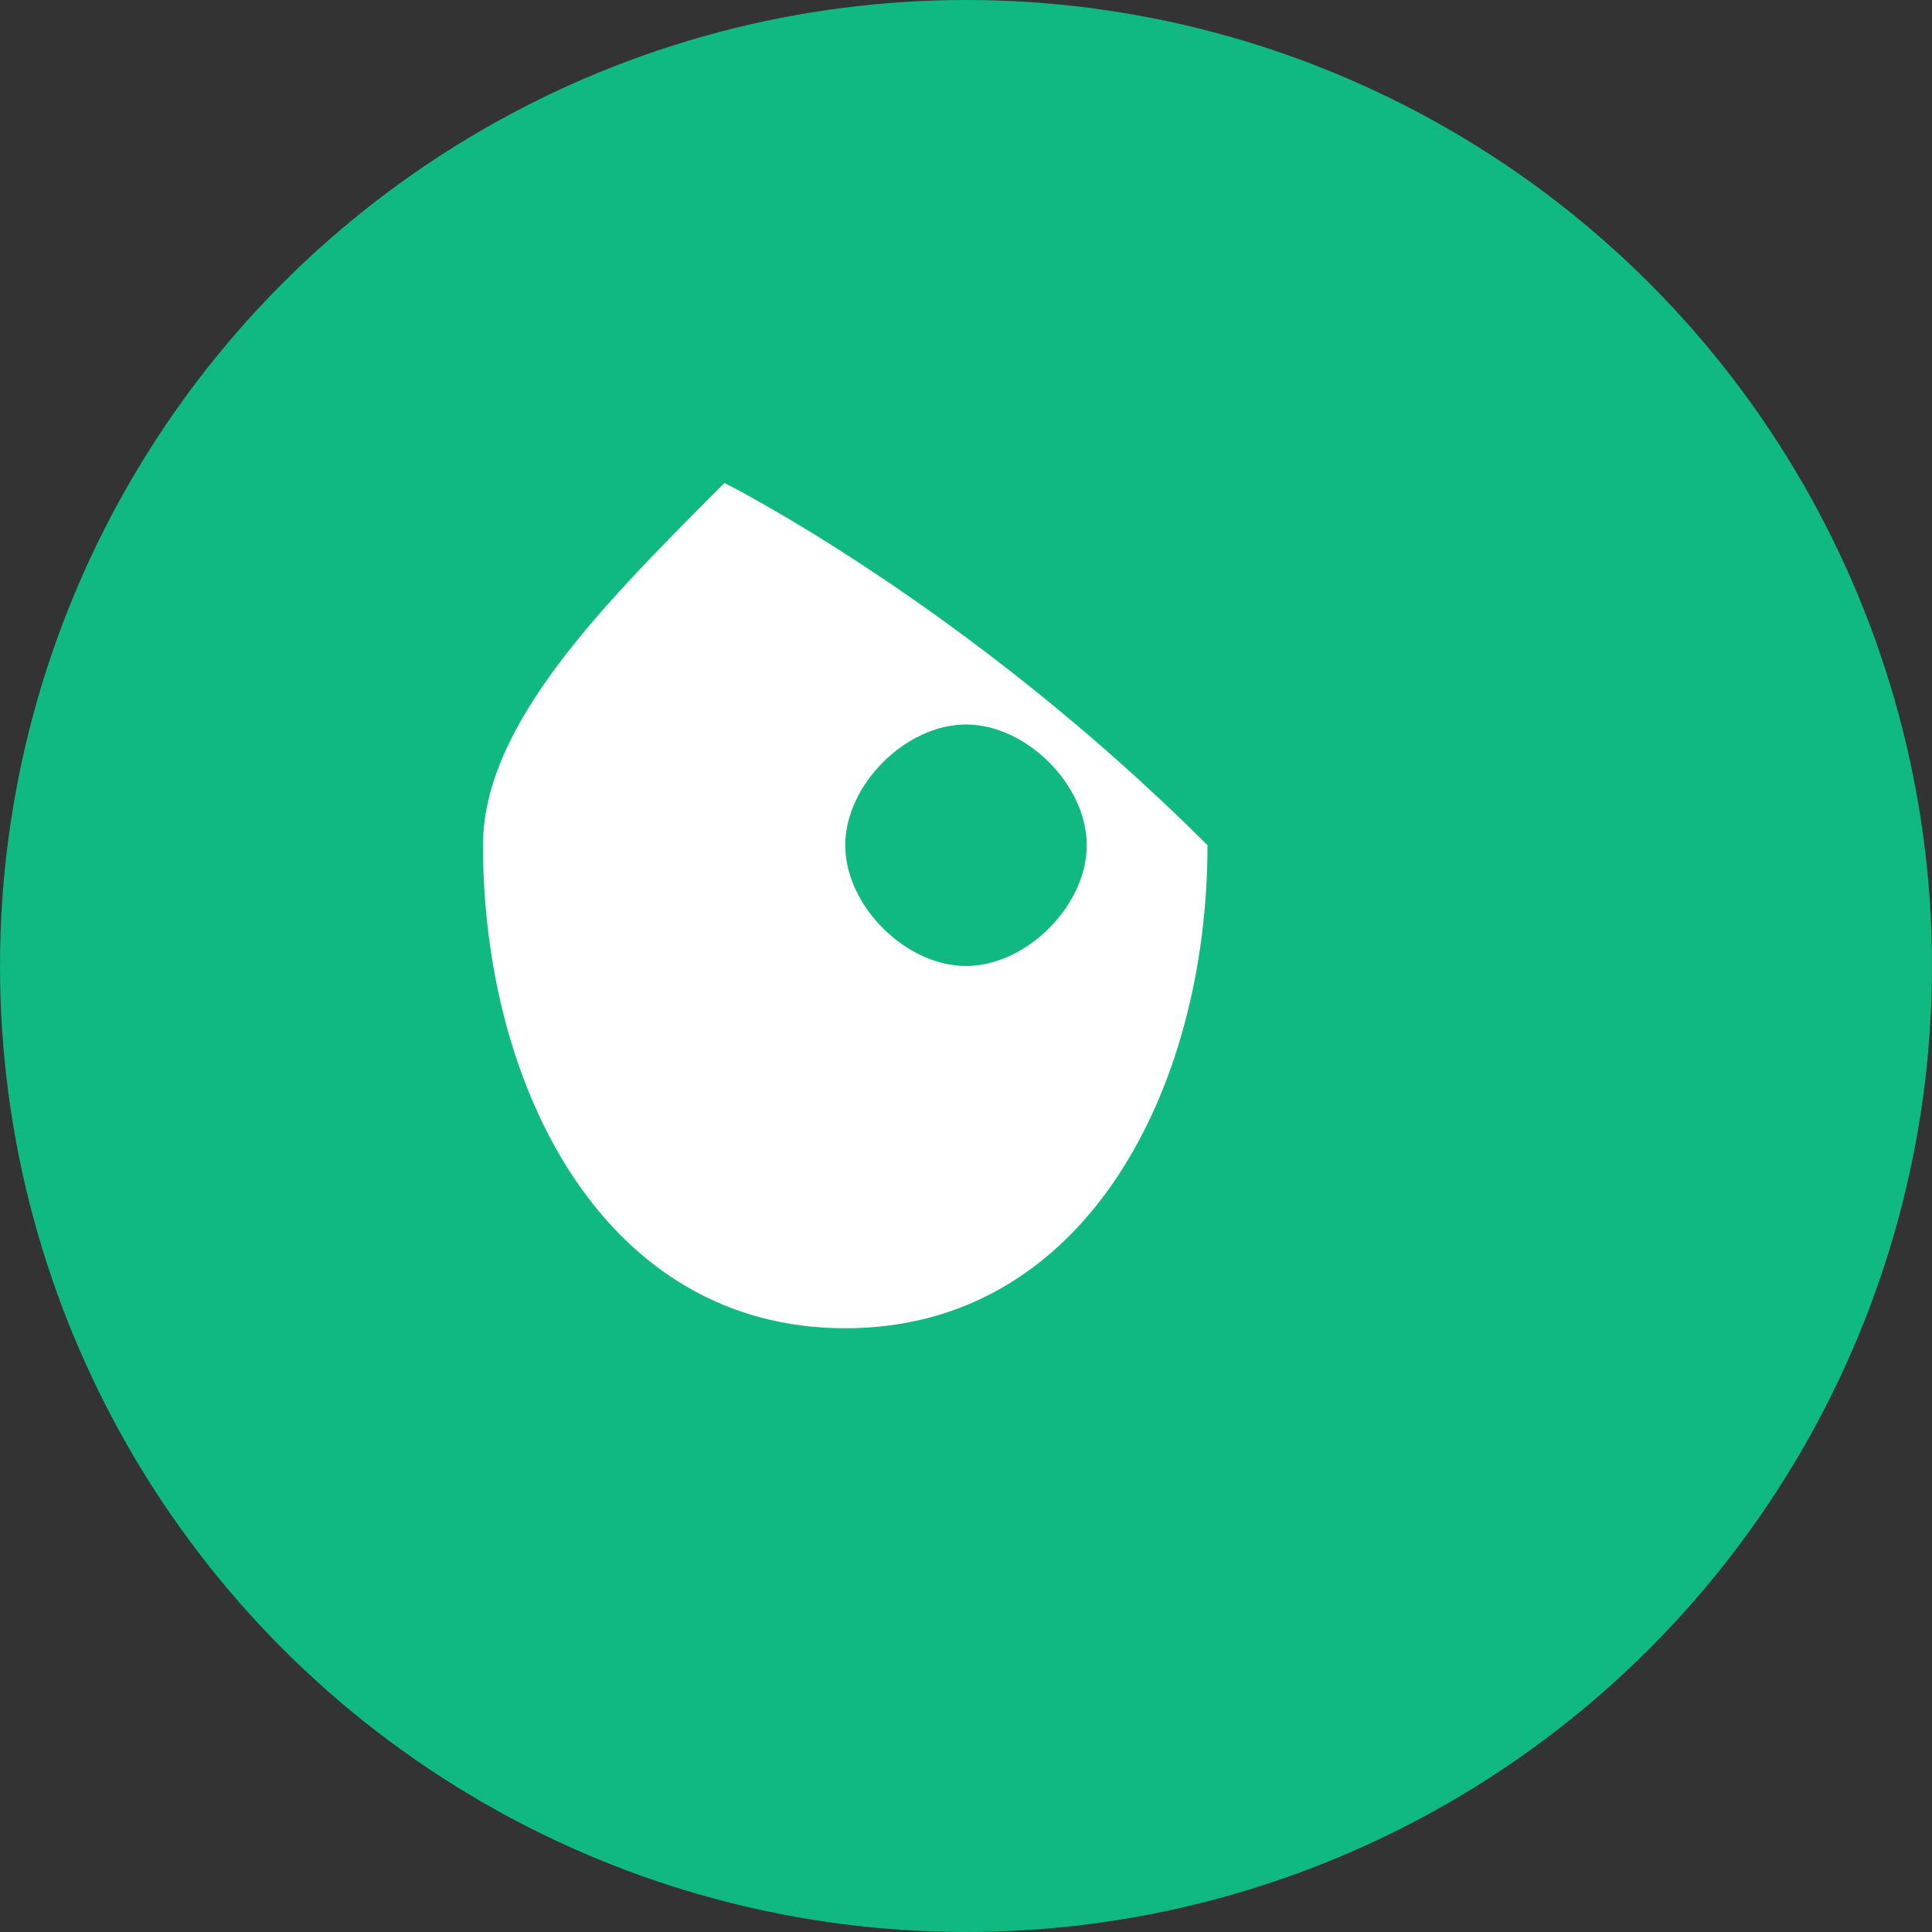 <svg xmlns="http://www.w3.org/2000/svg" viewBox="0 0 32 32">
  <rect x="0" y="0" width="32" height="32" fill="#333333" stroke="none"/>
  <circle cx="16" cy="16" r="16" fill="#10b981"/>
  <path d="M12 8c0 0 4 2 8 6 0 4-2 8-6 8s-6-4-6-8c0-2 2-4 4-6z" fill="white"/>
  <path d="M16 12c1 0 2 1 2 2s-1 2-2 2-2-1-2-2 1-2 2-2z" fill="#10b981"/>
</svg> 